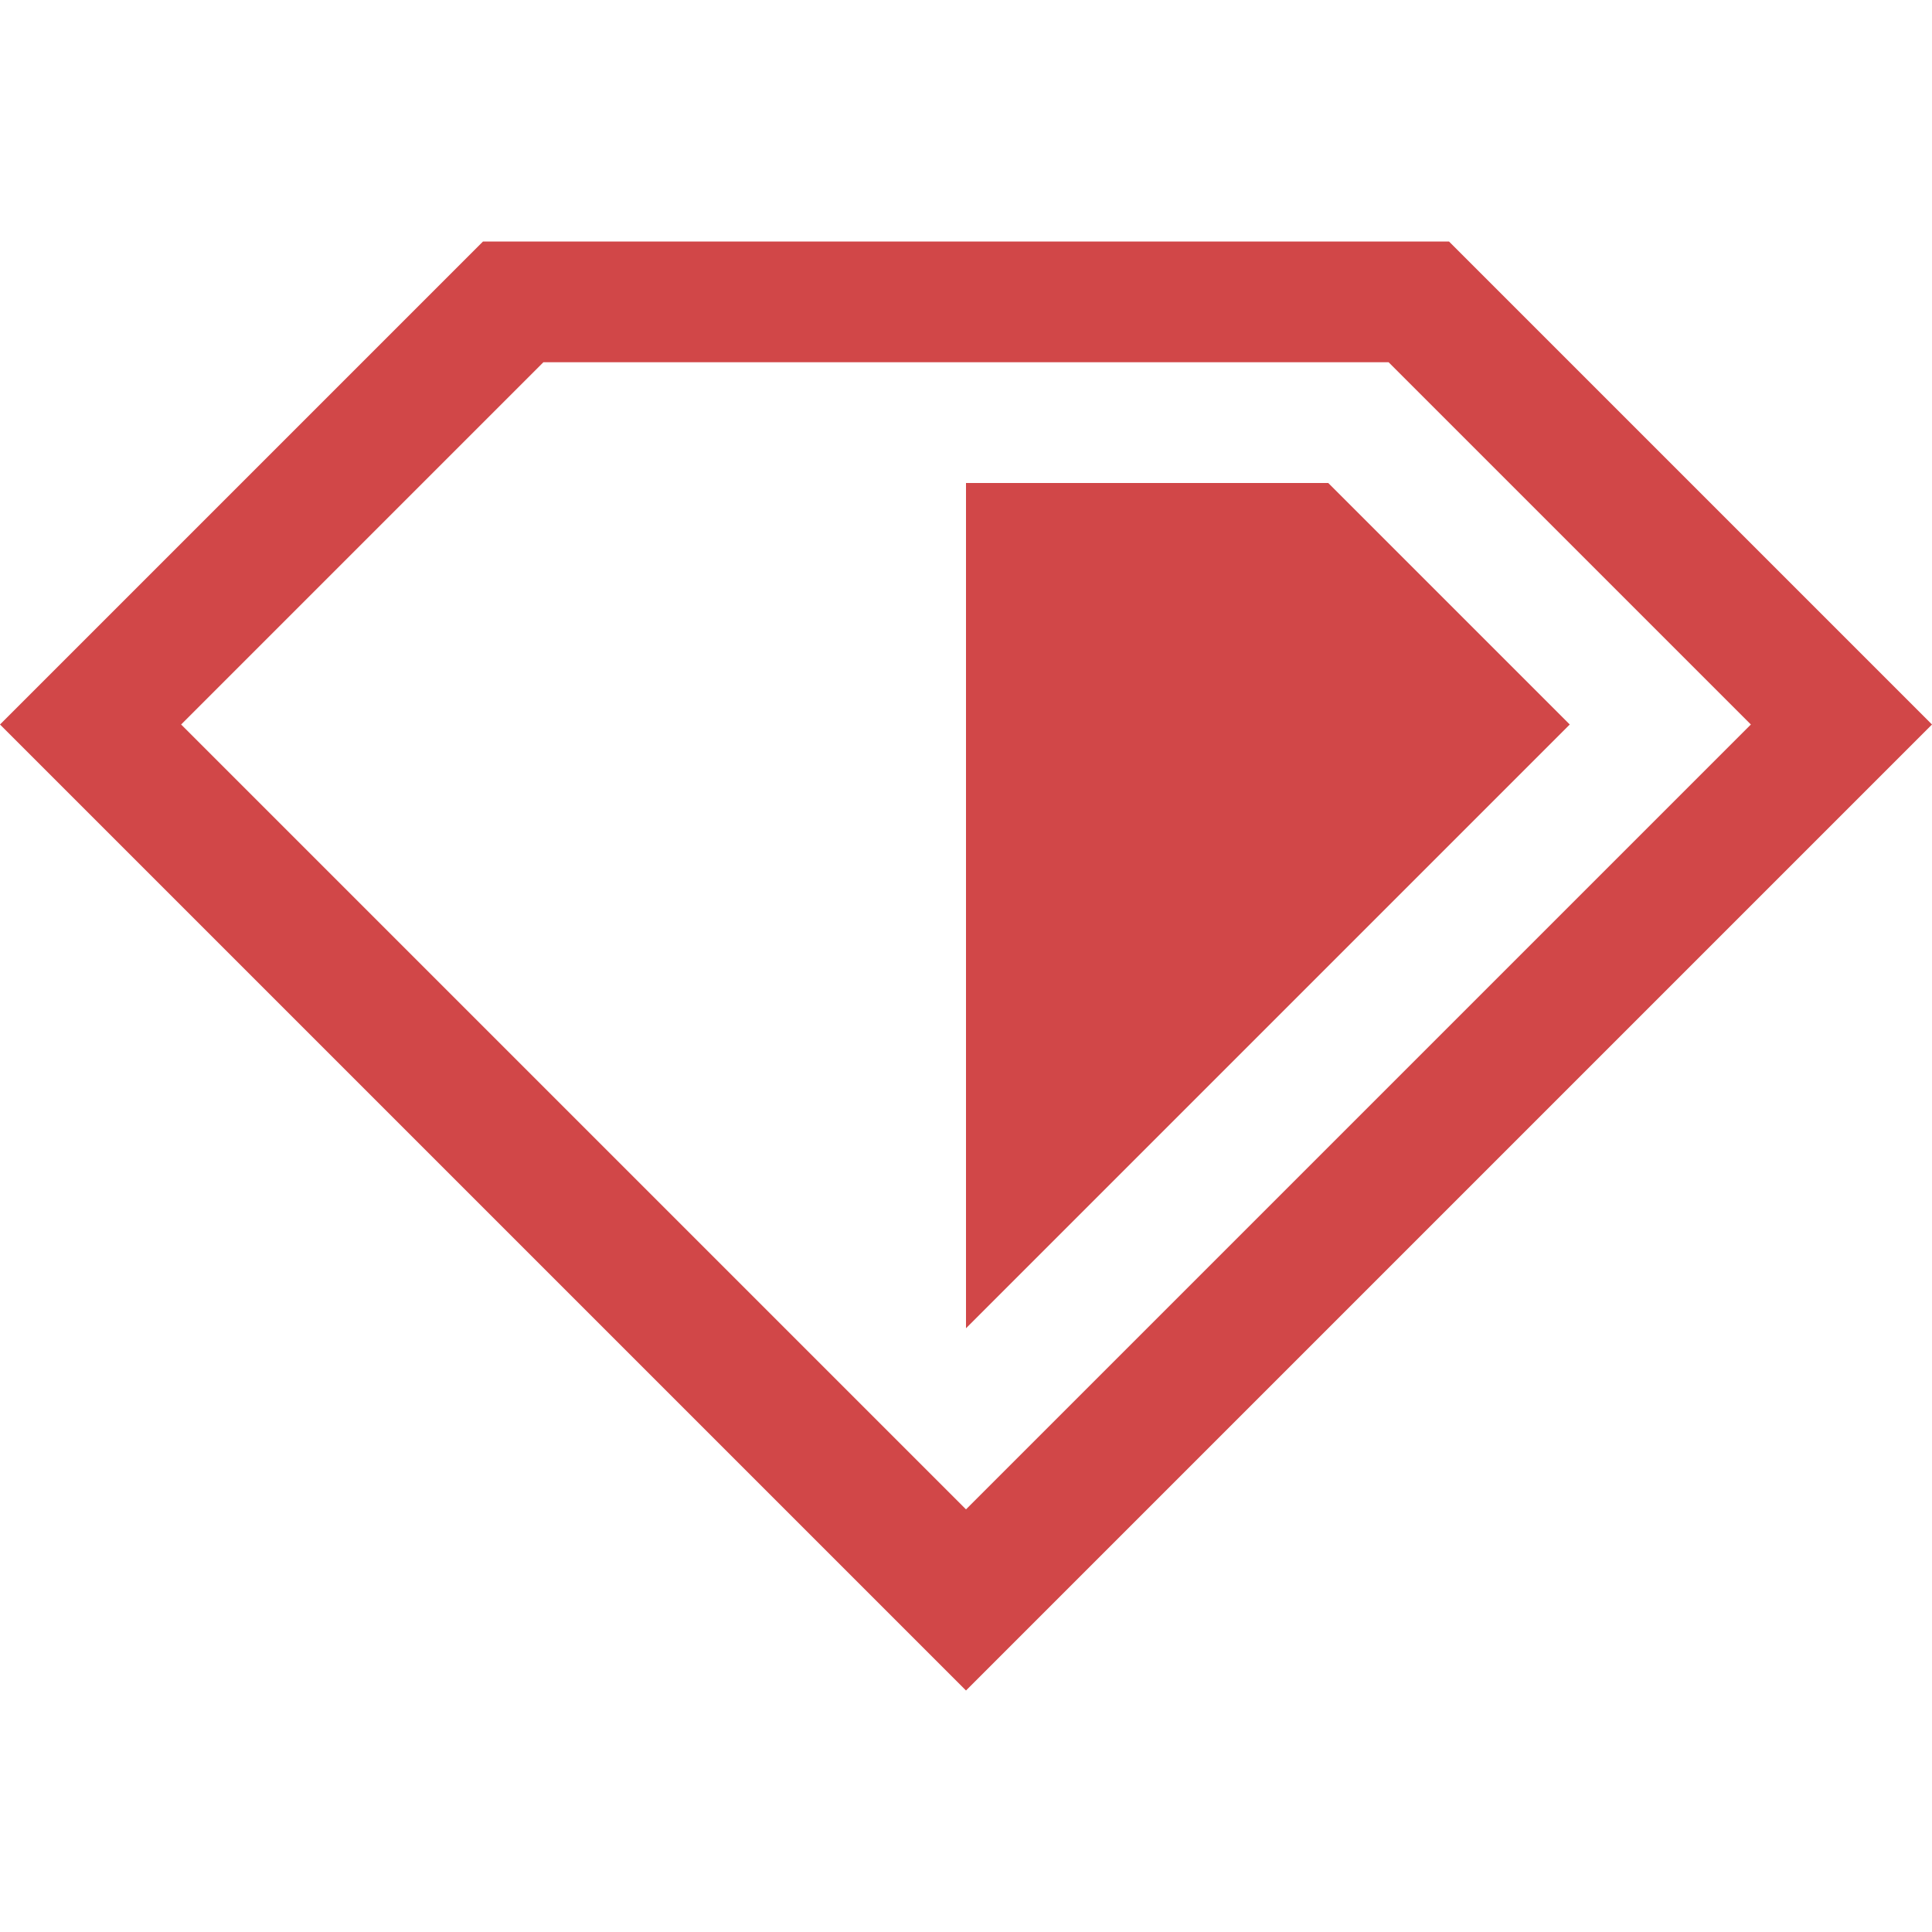 <svg xmlns="http://www.w3.org/2000/svg" width="16" height="16" viewBox="0 0 16 16" fill="none">
  <path d="M13 6L8 11V4H11L13 6ZM16 6L8 14L0 6L4 2H12L16 6ZM8 12.5L14.5 6L11.5 3H4.5L1.5 6L8 12.5Z" fill="#D14748"/>
</svg>